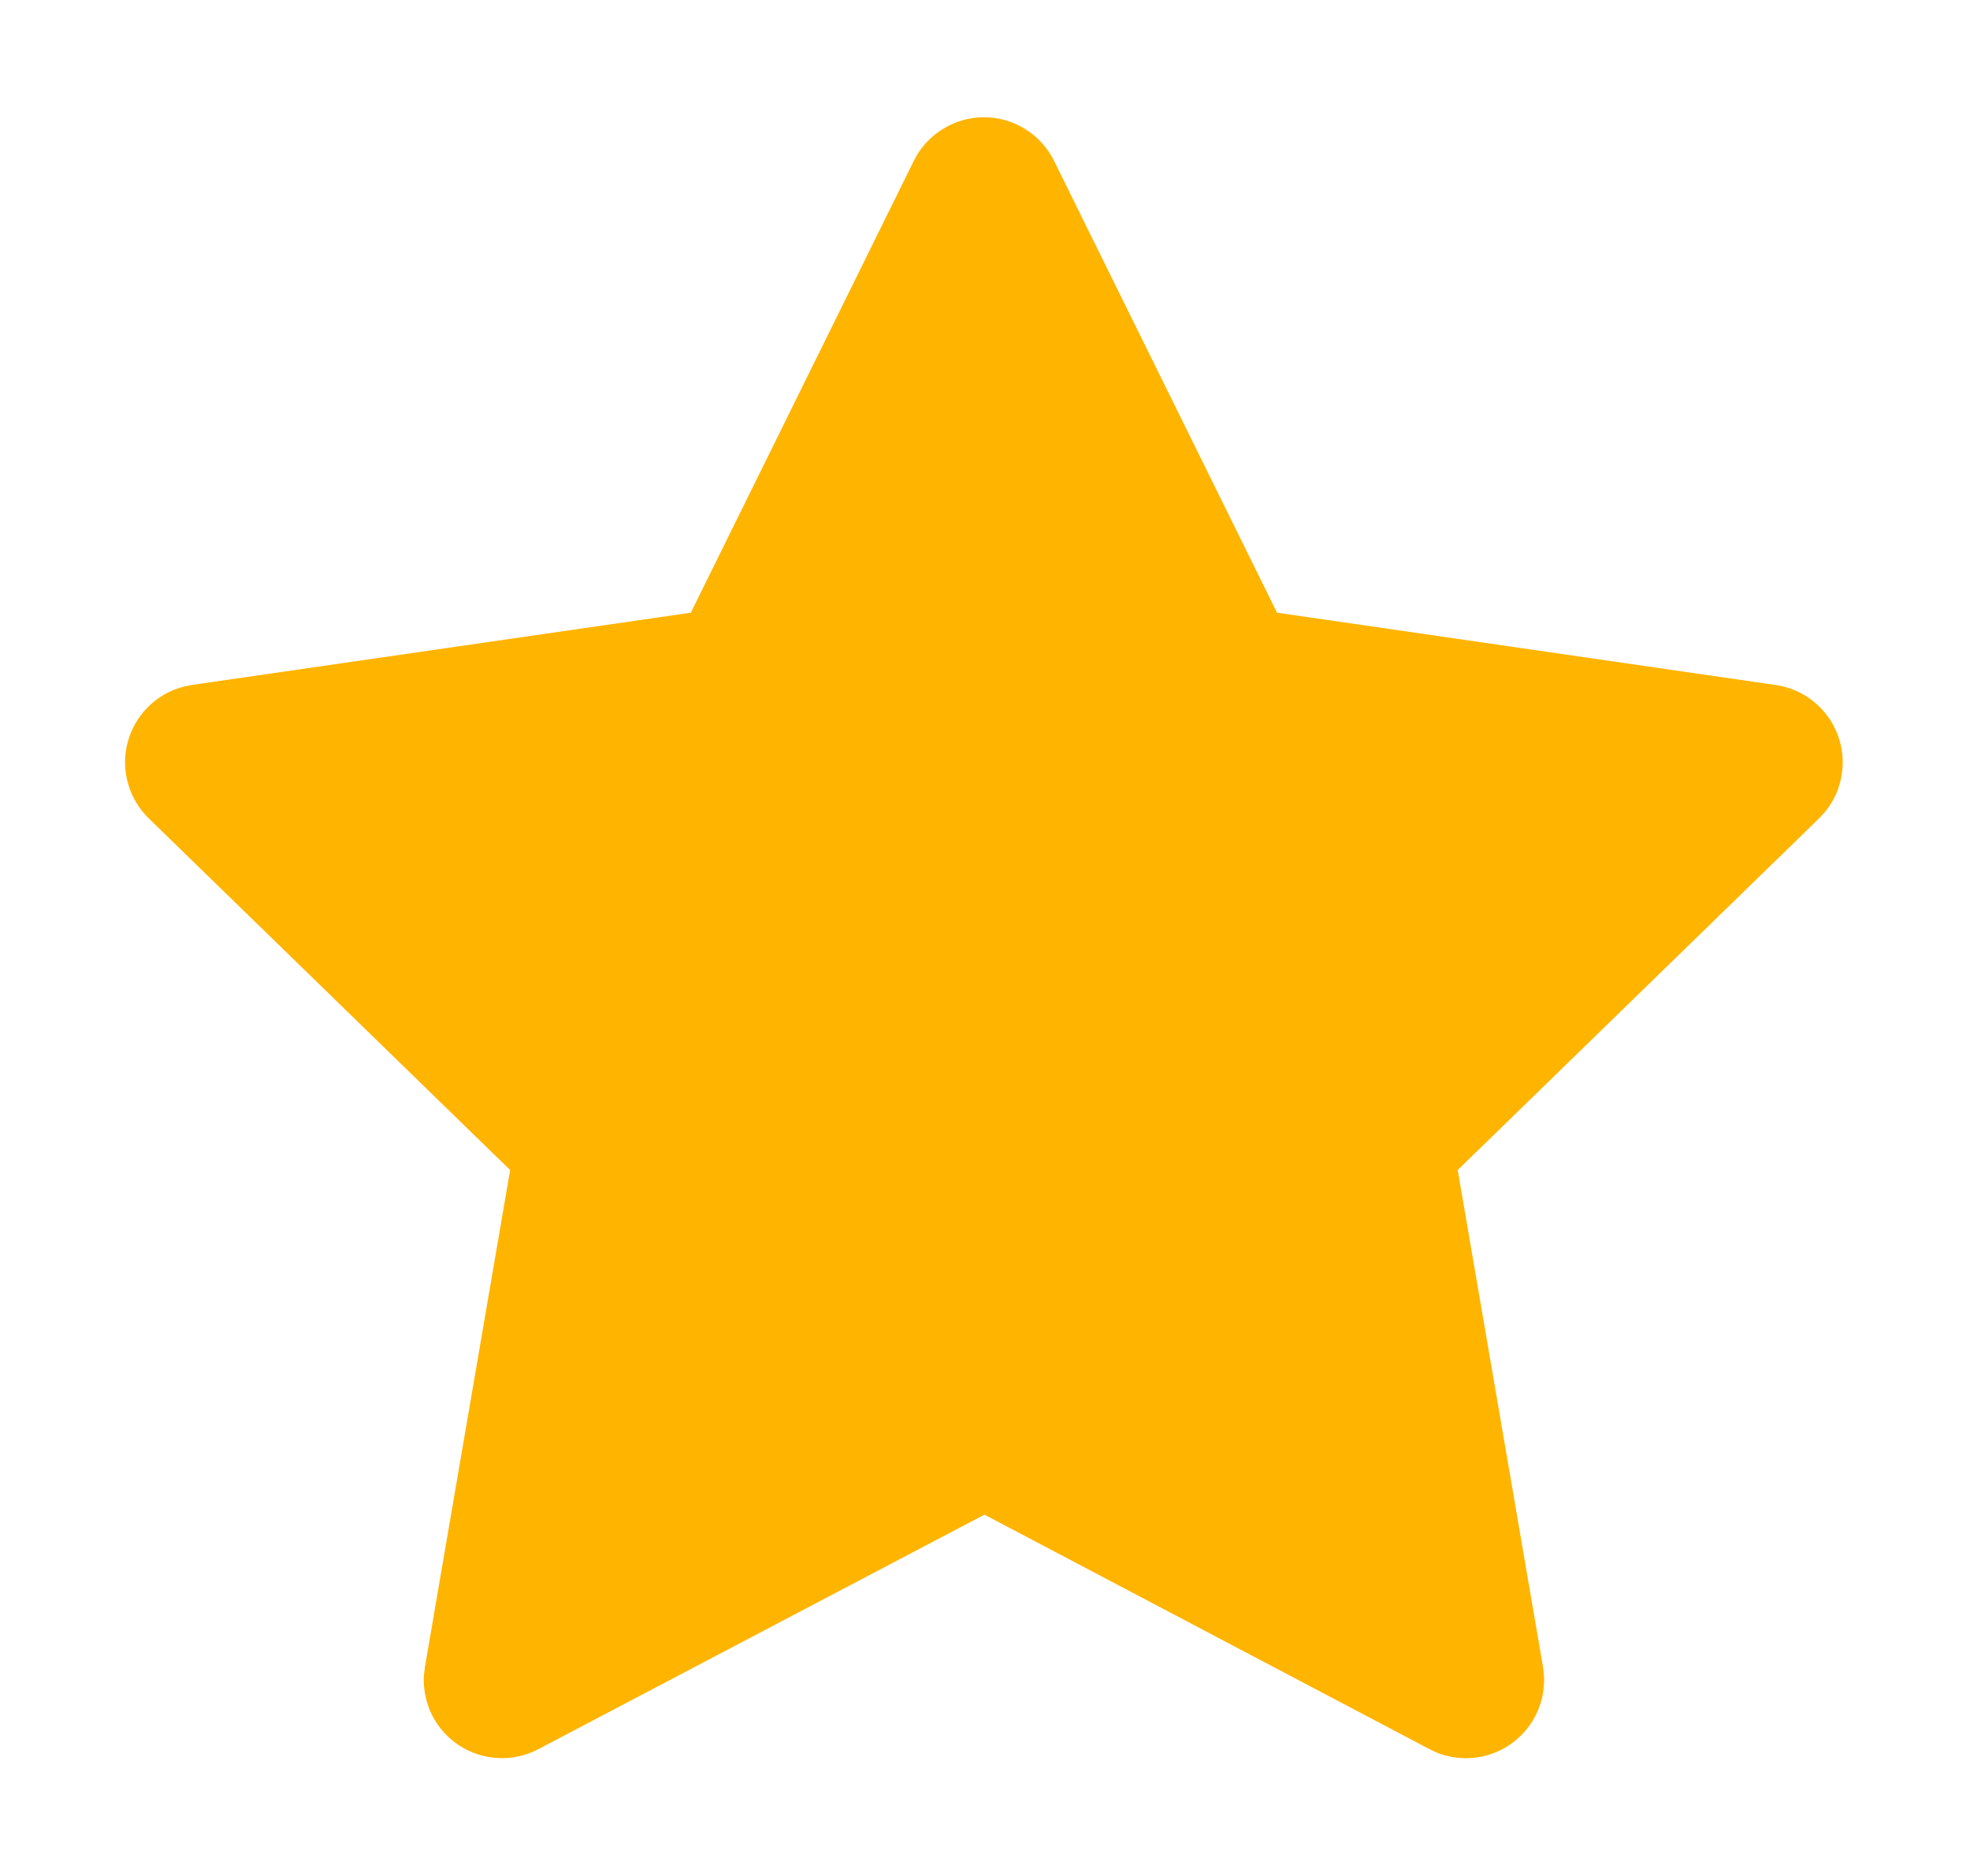 <svg width="21" height="20" viewBox="0 0 21 20" fill="none" xmlns="http://www.w3.org/2000/svg">
    <g id="Icons/ic-rating">
        <path id="Vector" d="M7.364 6.532L2.047 7.302L1.953 7.322C1.81 7.359 1.68 7.434 1.576 7.539C1.472 7.643 1.398 7.774 1.36 7.916C1.323 8.059 1.324 8.209 1.364 8.351C1.404 8.493 1.48 8.622 1.586 8.725L5.438 12.474L4.53 17.77L4.519 17.862C4.51 18.009 4.541 18.156 4.607 18.288C4.674 18.42 4.775 18.531 4.899 18.611C5.023 18.691 5.166 18.737 5.314 18.743C5.461 18.75 5.608 18.717 5.739 18.648L10.494 16.148L15.238 18.648L15.321 18.687C15.459 18.741 15.608 18.757 15.754 18.735C15.9 18.712 16.038 18.651 16.152 18.558C16.267 18.464 16.355 18.342 16.407 18.204C16.459 18.065 16.473 17.916 16.448 17.77L15.539 12.474L19.392 8.724L19.457 8.653C19.55 8.539 19.611 8.402 19.633 8.256C19.656 8.111 19.64 7.962 19.586 7.825C19.533 7.688 19.444 7.567 19.328 7.475C19.213 7.384 19.075 7.324 18.93 7.303L13.613 6.532L11.236 1.715C11.167 1.575 11.061 1.458 10.929 1.376C10.797 1.294 10.644 1.25 10.489 1.25C10.333 1.25 10.181 1.294 10.049 1.376C9.916 1.458 9.81 1.575 9.741 1.715L7.364 6.532Z" fill="#FFB400"/>
    </g>
</svg>